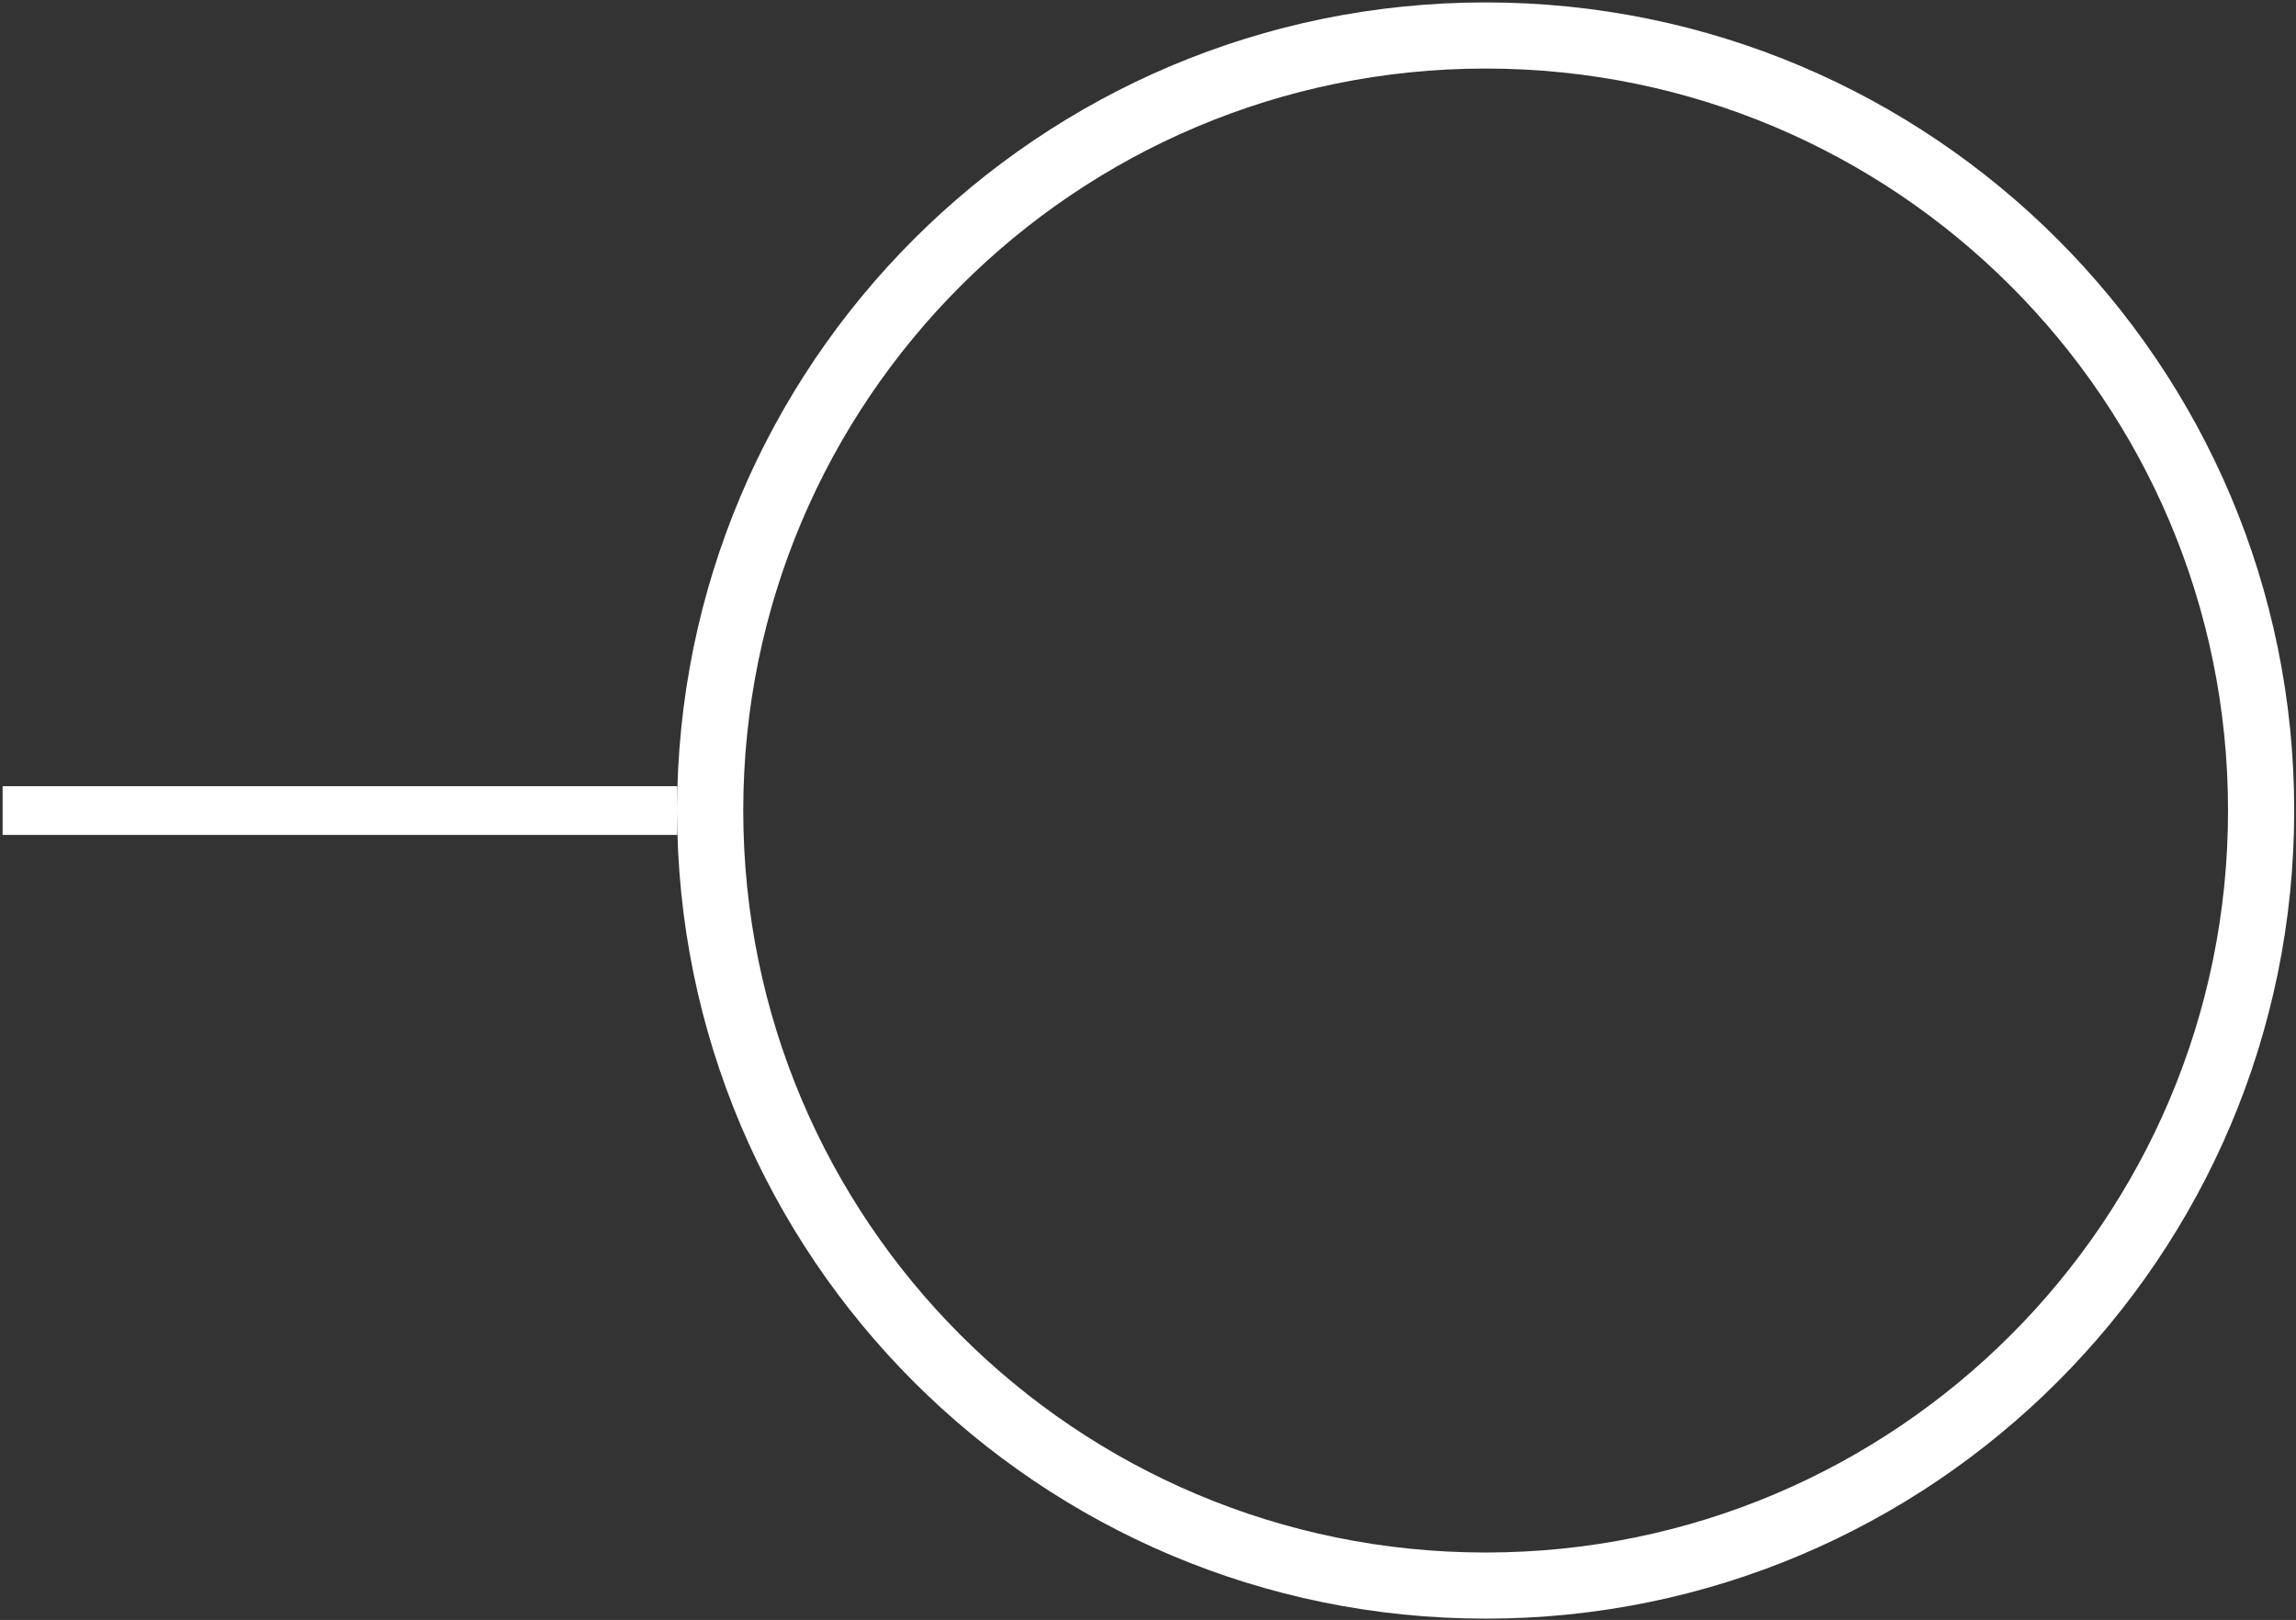 <svg width="754" height="532" viewBox="0 0 754 532" fill="none" xmlns="http://www.w3.org/2000/svg">
<rect x="0" y="0" width="754" height="532" fill="#333333" stroke="none"/>
<path fill-rule="evenodd" clip-rule="evenodd" d="M487.883 531.577C634.529 531.577 753.409 412.757 753.409 266.185C753.409 119.613 634.529 0.793 487.883 0.793C341.237 0.793 222.357 119.613 222.357 266.185V258.186L0.86 258.186V274.186L222.357 274.186V266.185C222.357 412.757 341.237 531.577 487.883 531.577ZM487.883 509.861C353.237 509.861 244.085 400.763 244.085 266.185C244.085 131.607 353.237 22.51 487.883 22.51C622.529 22.51 731.682 131.607 731.682 266.185C731.682 400.763 622.529 509.861 487.883 509.861Z" fill="white"></path>
</svg>

